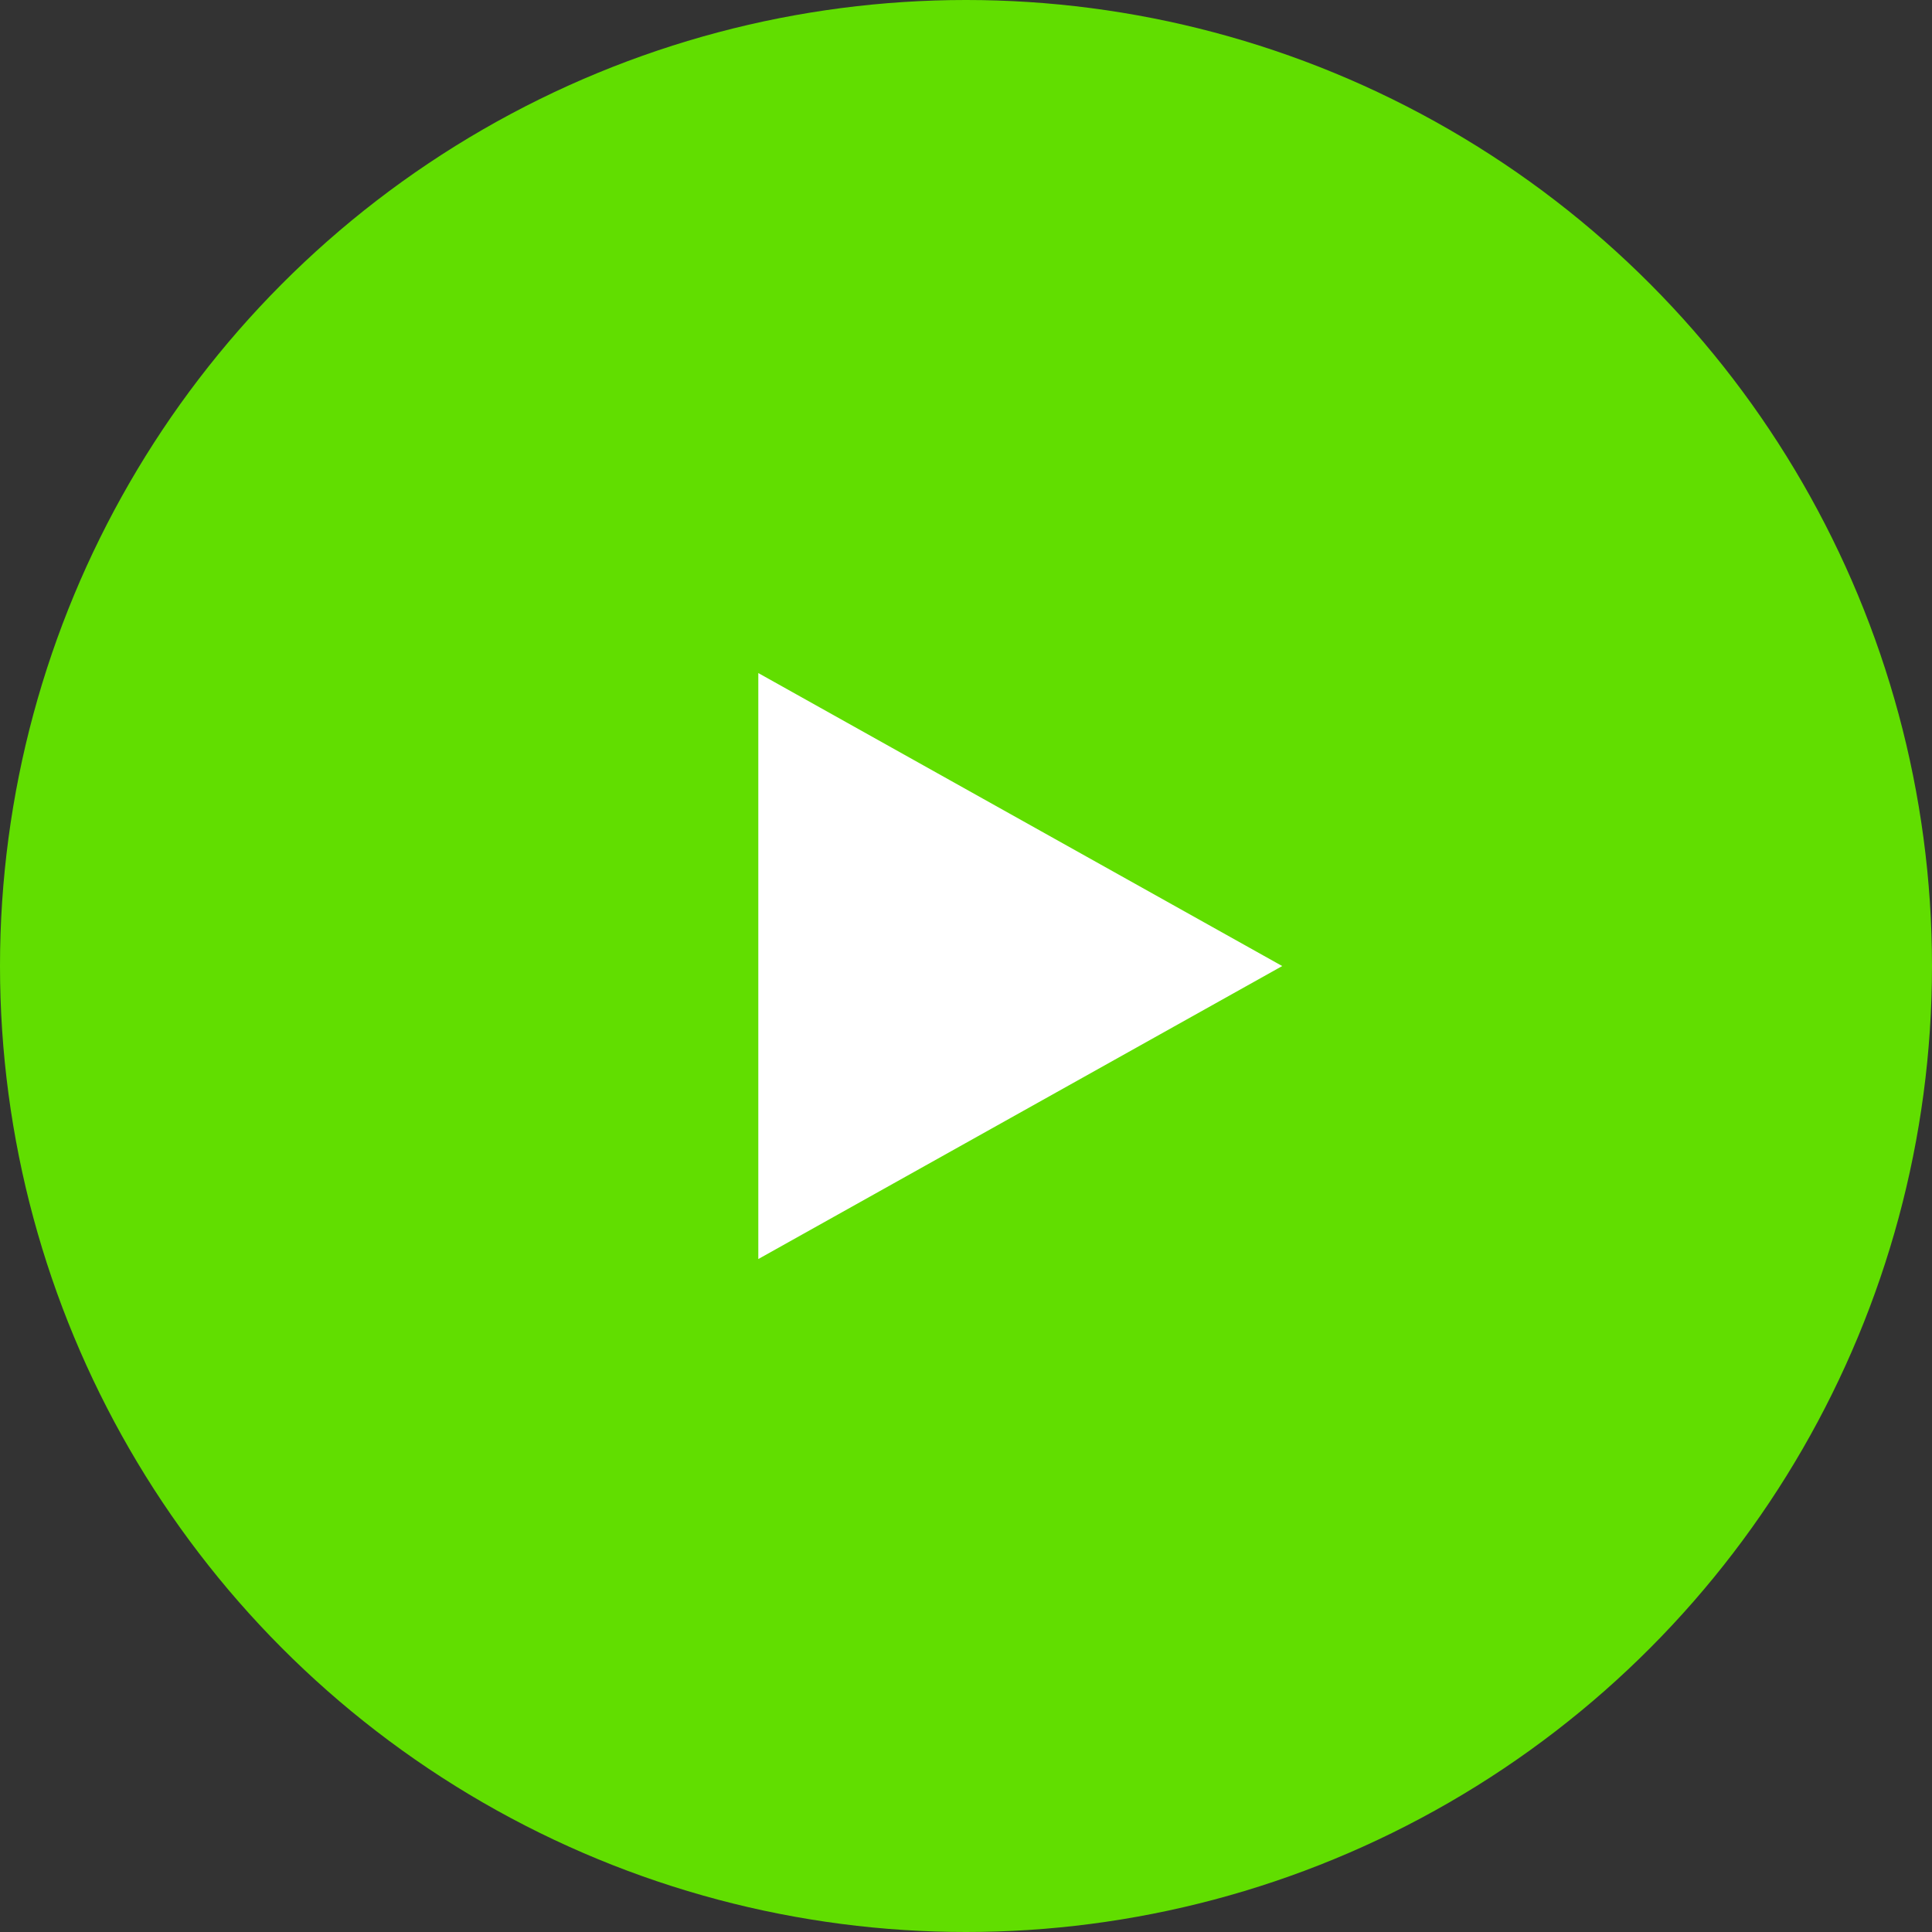 <svg xmlns="http://www.w3.org/2000/svg" width="40" height="40" viewBox="0 0 40 40">
  <rect x="0" y="0" width="40" height="40" fill="#333333" stroke="none"/>
  <circle id="Ellipse_27" data-name="Ellipse 27" cx="20" cy="20" r="20" fill="#61de00"/>
  <path id="Polygon_2" data-name="Polygon 2" d="M6.066,0l6.066,10.847H0Z" transform="translate(26.547 13.935) rotate(90)" fill="#fff"/>
</svg>
